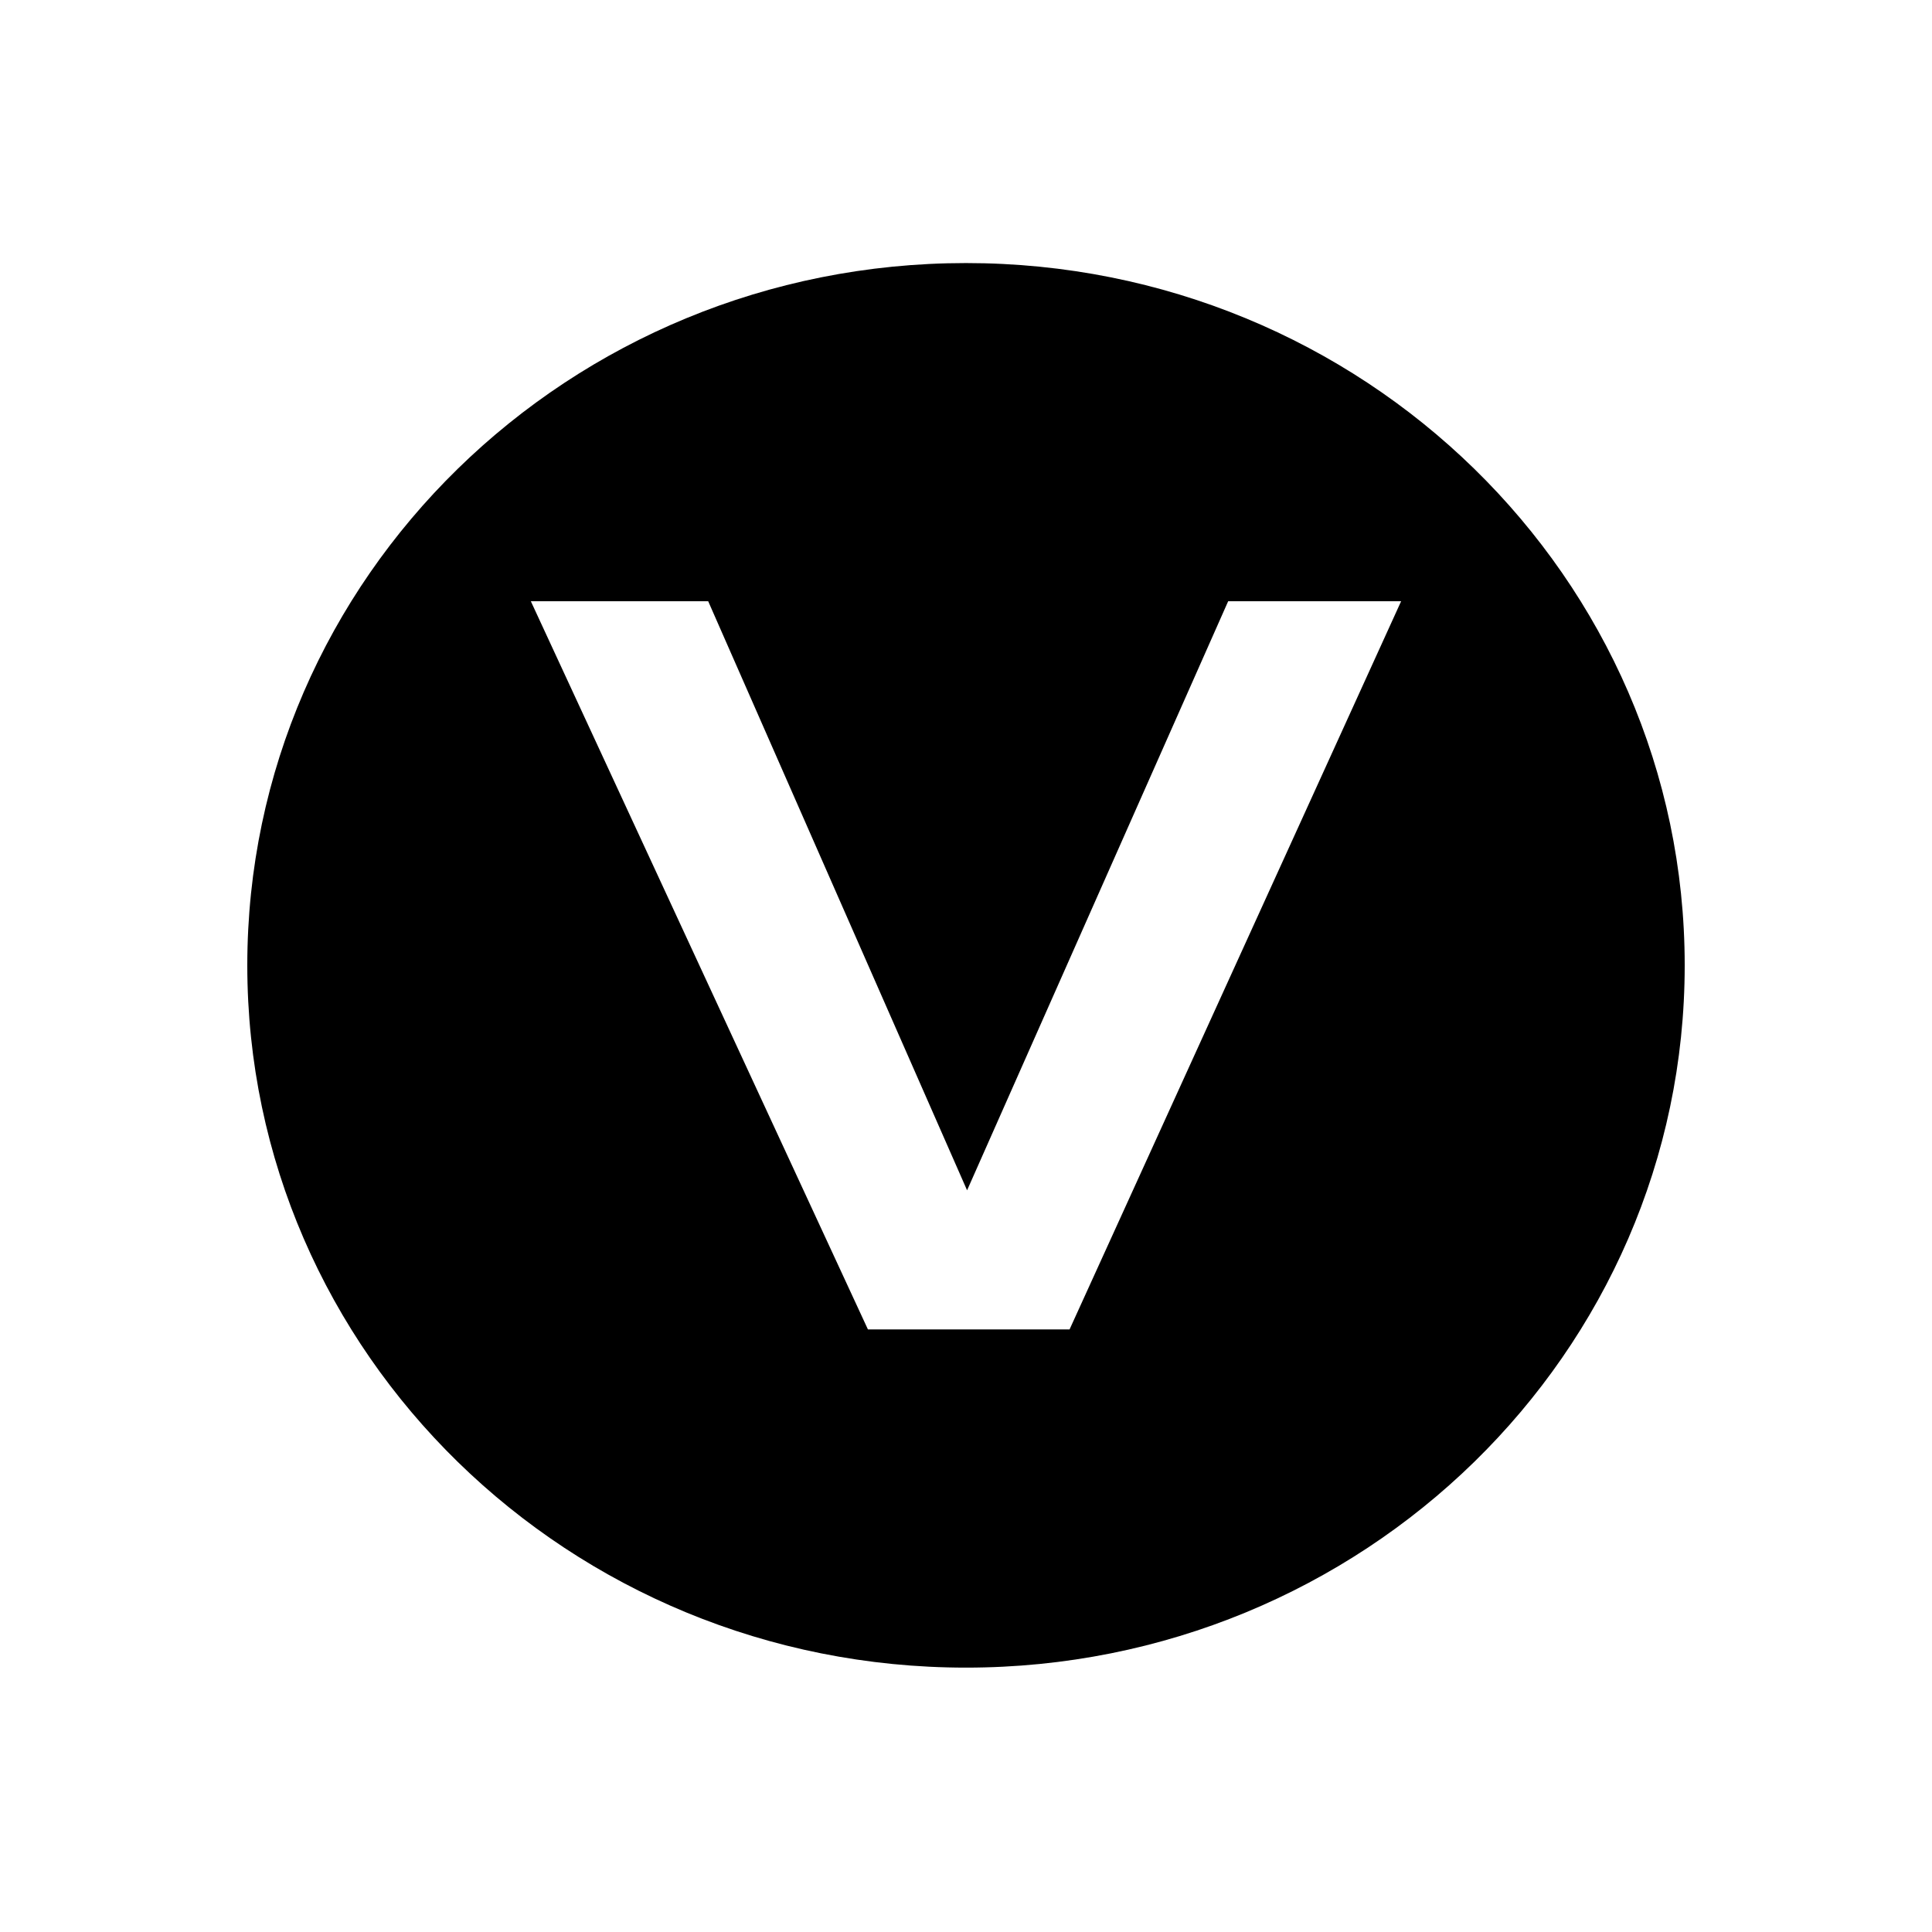 <?xml version="1.0" encoding="UTF-8"?>
<svg data-bbox="64 68.08 372 363.5" viewBox="0 0 500 500" height="500" width="500" xmlns="http://www.w3.org/2000/svg" data-type="shape">
    <g>
        <path d="M250 68.08c-102.72 0-186 81.37-186 181.75s83.27 181.75 186 181.75 186-81.37 186-181.75S352.72 68.08 250 68.08m26.8 275.98h-52.18L137.38 155.6h45.9l67 152.45 67.57-152.45h44.76z"/>
    </g>
</svg>

